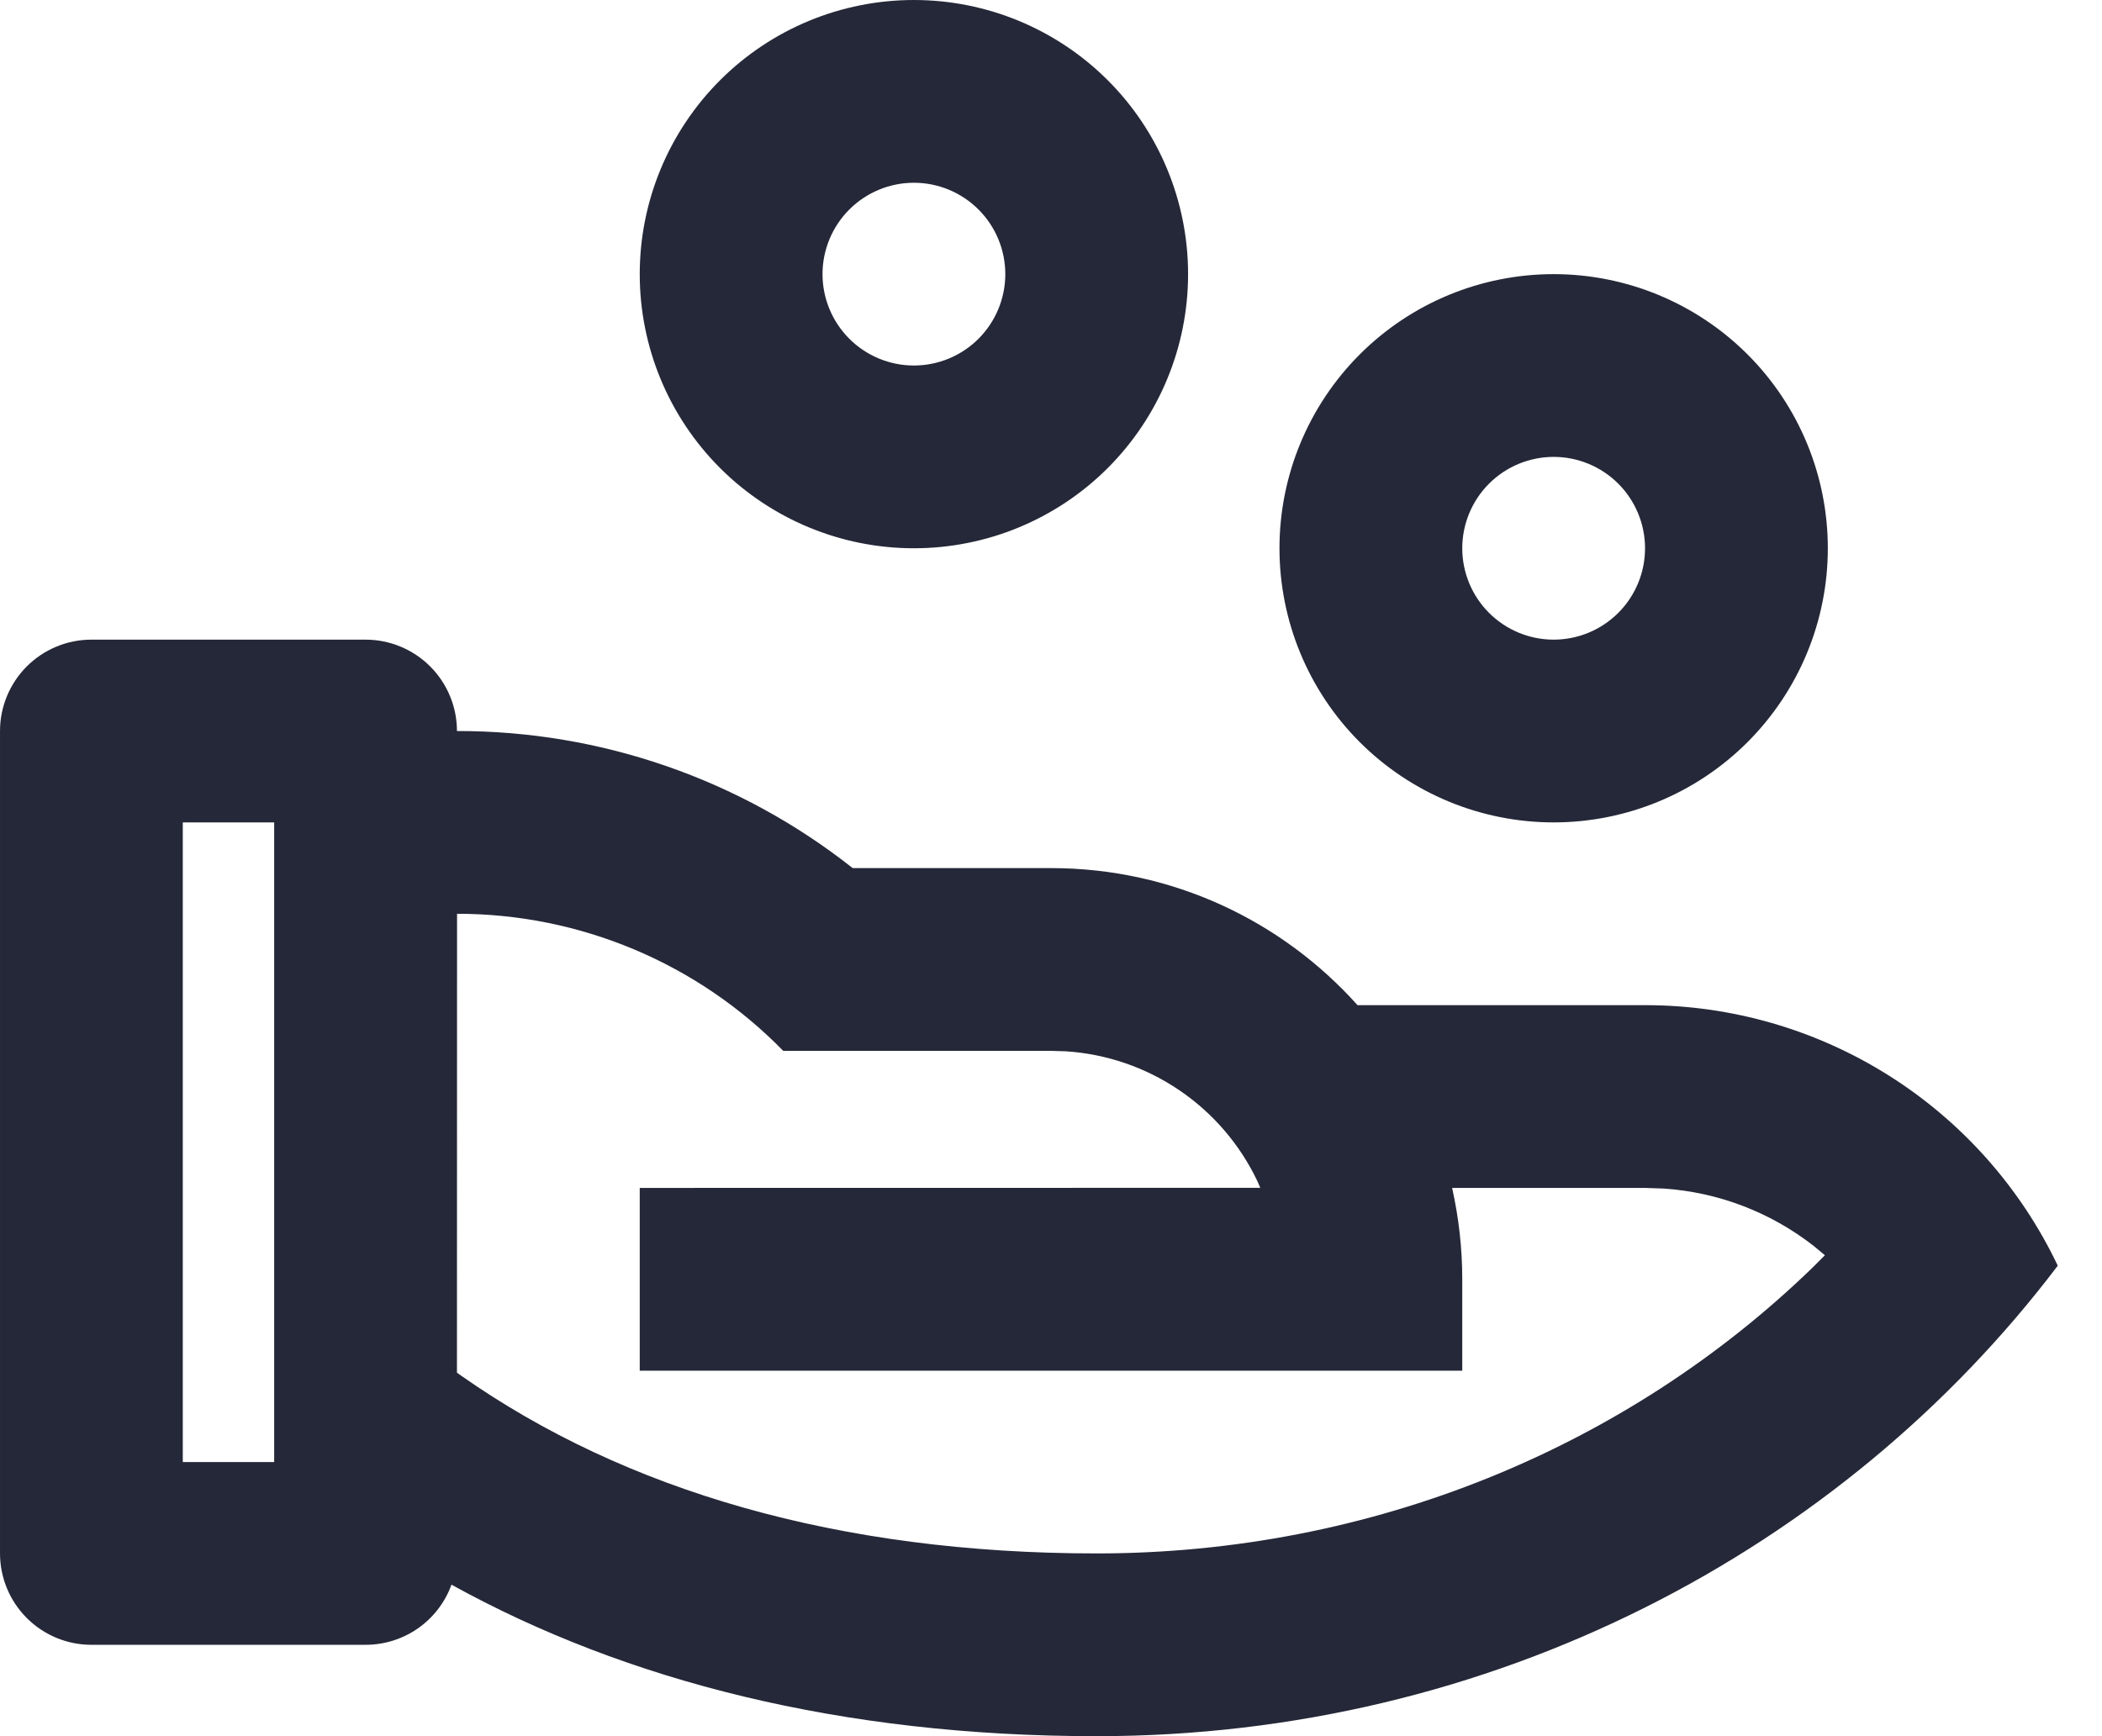 <svg fill="none" height="38" viewBox="0 0 46 38" width="46" xmlns="http://www.w3.org/2000/svg"><path d="m8 14c.53 0 1.039.211 1.414.586.375.375.586.884.586 1.414 3.142-.005 6.194 1.052 8.66 3h4.34c2.666 0 5.06 1.16 6.708 3h6.292c1.891-.001 3.743.535 5.341 1.544s2.878 2.451 3.691 4.158c-4.73 6.242-12.388 10.298-21.032 10.298-5.58 0-10.3-1.206-14.12-3.316-.14.386-.396.72-.732.955-.336.235-.737.361-1.148.361h-6c-.53 0-1.039-.211-1.414-.586-.375-.375-.586-.884-.586-1.414v-18c0-.53.211-1.039.586-1.414.375-.375.884-.586 1.414-.586zm2.002 6-.002 10.044.09.064c3.59 2.52 8.266 3.892 13.91 3.892 6.008 0 11.598-2.312 15.67-6.26l.266-.266-.24-.2c-.944-.74-2.089-1.179-3.286-1.26l-.41-.014h-4.222c.144.644.222 1.312.222 2v2h-18v-4l13.58-.002-.068-.156c-.383-.801-.973-1.485-1.708-1.983s-1.59-.791-2.476-.849l-.328-.01h-5.86c-.929-.951-2.039-1.706-3.265-2.221s-2.542-.78-3.871-.779zm-4.002-2h-2v14h2zm28-12c1.591 0 3.117.632 4.243 1.757 1.125 1.125 1.757 2.651 1.757 4.243s-.632 3.117-1.757 4.243c-1.125 1.125-2.651 1.757-4.243 1.757s-3.117-.632-4.243-1.757c-1.125-1.125-1.757-2.651-1.757-4.243s.632-3.117 1.757-4.243c1.125-1.125 2.651-1.757 4.243-1.757zm0 4c-.53 0-1.039.211-1.414.586s-.586.884-.586 1.414.211 1.039.586 1.414.884.586 1.414.586 1.039-.211 1.414-.586.586-.884.586-1.414-.211-1.039-.586-1.414-.884-.586-1.414-.586zm-14-10c1.591 0 3.117.632 4.243 1.757 1.125 1.125 1.757 2.651 1.757 4.243s-.632 3.117-1.757 4.243c-1.125 1.125-2.651 1.757-4.243 1.757s-3.117-.632-4.243-1.757c-1.125-1.125-1.757-2.651-1.757-4.243s.632-3.117 1.757-4.243c1.125-1.125 2.651-1.757 4.243-1.757zm0 4c-.53 0-1.039.211-1.414.586-.375.375-.586.884-.586 1.414s.211 1.039.586 1.414c.375.375.884.586 1.414.586s1.039-.211 1.414-.586c.375-.375.586-.884.586-1.414s-.211-1.039-.586-1.414c-.375-.375-.884-.586-1.414-.586z" fill="#252838"/></svg>